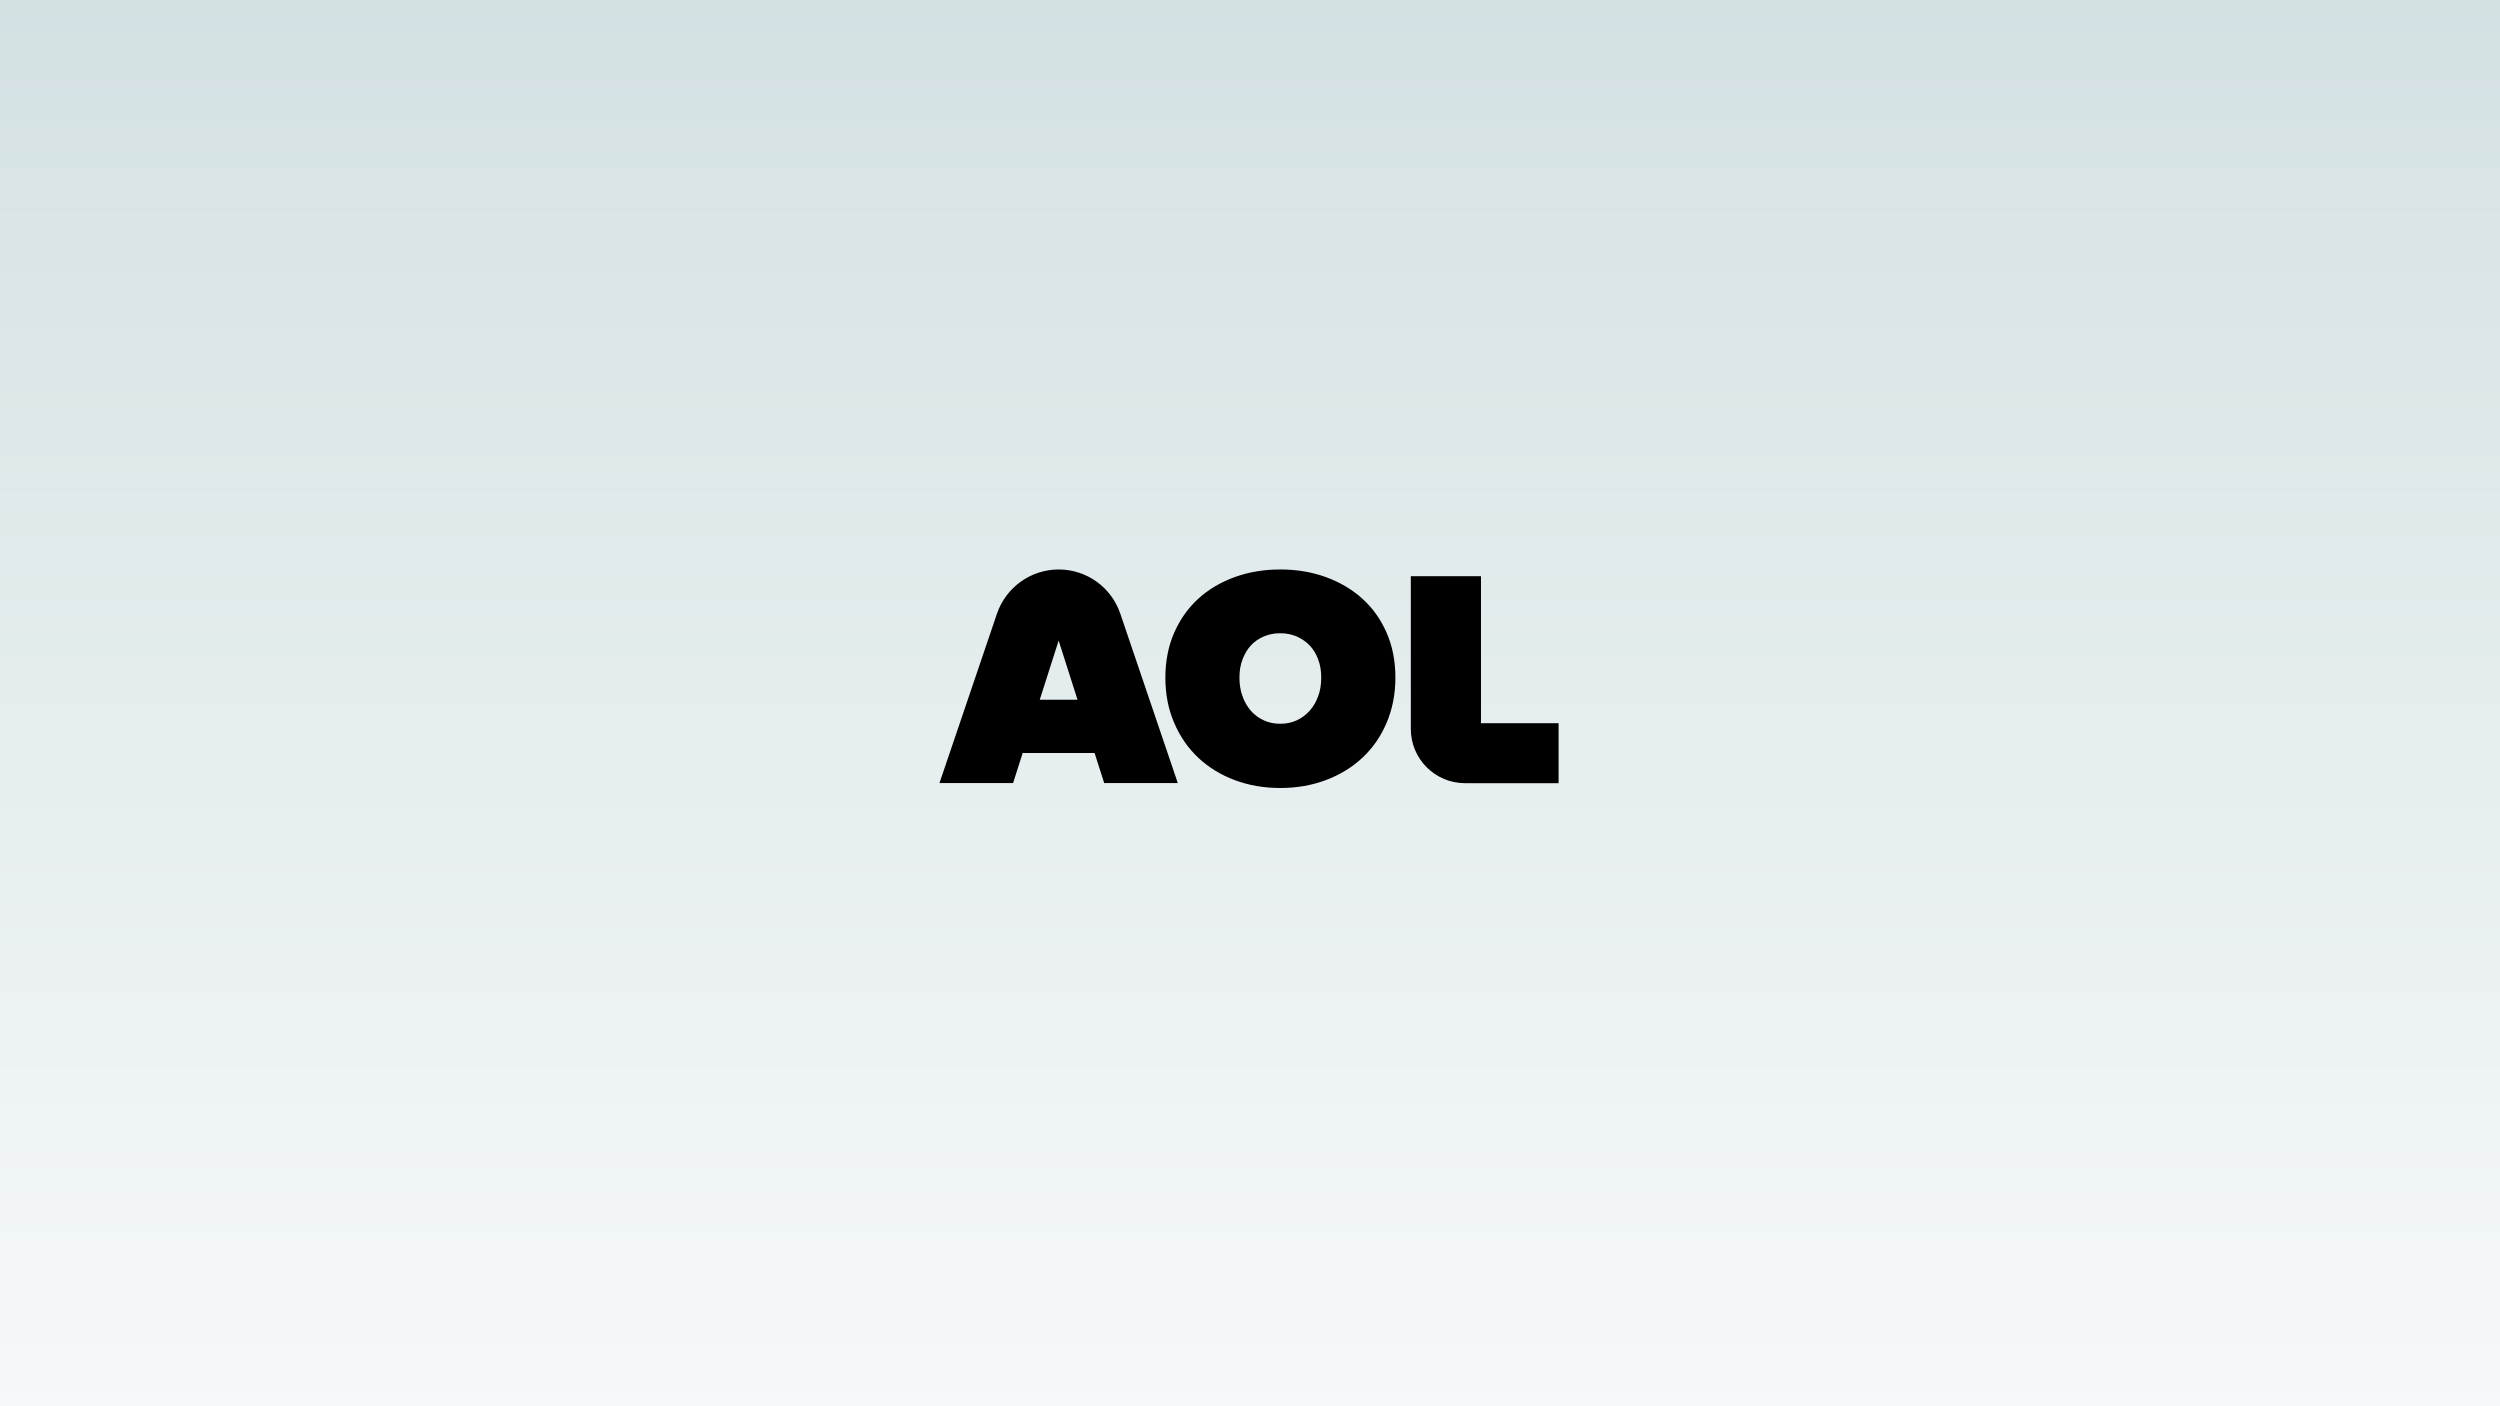 <svg width="1280" height="720" viewBox="0 0 1280 720" fill="none" xmlns="http://www.w3.org/2000/svg">
<rect width="1280" height="720" fill="white"/>
<rect width="1280" height="720" fill="url(#paint0_linear_7146_878)" fill-opacity="0.5"/>
<path d="M510.418 314.28C515.019 300.719 527.753 291.569 542.067 291.569C556.381 291.569 569.069 300.719 573.623 314.28L603.041 400.943H565.351L560.424 385.524H523.617L518.691 400.943H481L510.418 314.28ZM542.021 327.981L532.354 358.262H551.687L542.021 327.981ZM697.523 306.524C692.225 301.74 685.997 298.071 678.84 295.47C671.683 292.87 663.876 291.569 655.51 291.569C647.145 291.569 639.337 292.87 632.18 295.47C624.977 298.071 618.796 301.74 613.544 306.524C608.293 311.308 604.203 317.113 601.182 323.94C598.208 330.768 596.674 338.431 596.674 346.93C596.674 355.429 598.161 363.138 601.182 370.105C604.156 377.072 608.293 383.063 613.544 387.986C618.796 392.909 624.977 396.717 632.18 399.411C639.337 402.105 647.145 403.452 655.51 403.452C663.876 403.452 671.683 402.105 678.84 399.411C685.997 396.717 692.272 392.909 697.523 387.986C702.821 383.063 706.957 377.072 709.931 370.105C712.906 363.138 714.44 355.382 714.44 346.93C714.44 338.477 712.952 330.814 709.931 323.94C706.957 317.113 702.821 311.308 697.523 306.524ZM674.89 356.497C673.821 359.377 672.38 361.885 670.475 363.975C668.57 366.065 666.385 367.69 663.829 368.851C661.273 370.012 658.531 370.57 655.51 370.57C652.49 370.57 649.701 370.012 647.145 368.851C644.543 367.69 642.358 366.065 640.499 363.975C638.64 361.885 637.2 359.377 636.177 356.497C635.108 353.618 634.597 350.413 634.597 346.93C634.597 343.446 635.108 340.428 636.177 337.595C637.246 334.762 638.687 332.347 640.499 330.396C642.358 328.445 644.543 326.913 647.145 325.844C649.748 324.73 652.536 324.219 655.51 324.219C658.485 324.219 661.273 324.776 663.829 325.844C666.385 326.959 668.57 328.445 670.475 330.396C672.38 332.347 673.821 334.715 674.89 337.595C675.959 340.428 676.47 343.446 676.47 346.93C676.47 350.413 675.959 353.618 674.89 356.497ZM758.265 370.244V295.006H722.34V373.217C722.34 388.543 734.749 400.99 750.132 400.99H798V370.291H758.311L758.265 370.244Z" fill="black"/>
<defs>
<linearGradient id="paint0_linear_7146_878" x1="640" y1="-106" x2="640" y2="905" gradientUnits="userSpaceOnUse">
<stop stop-color="#9FBDC2"/>
<stop offset="1" stop-color="white"/>
</linearGradient>
</defs>
</svg>
